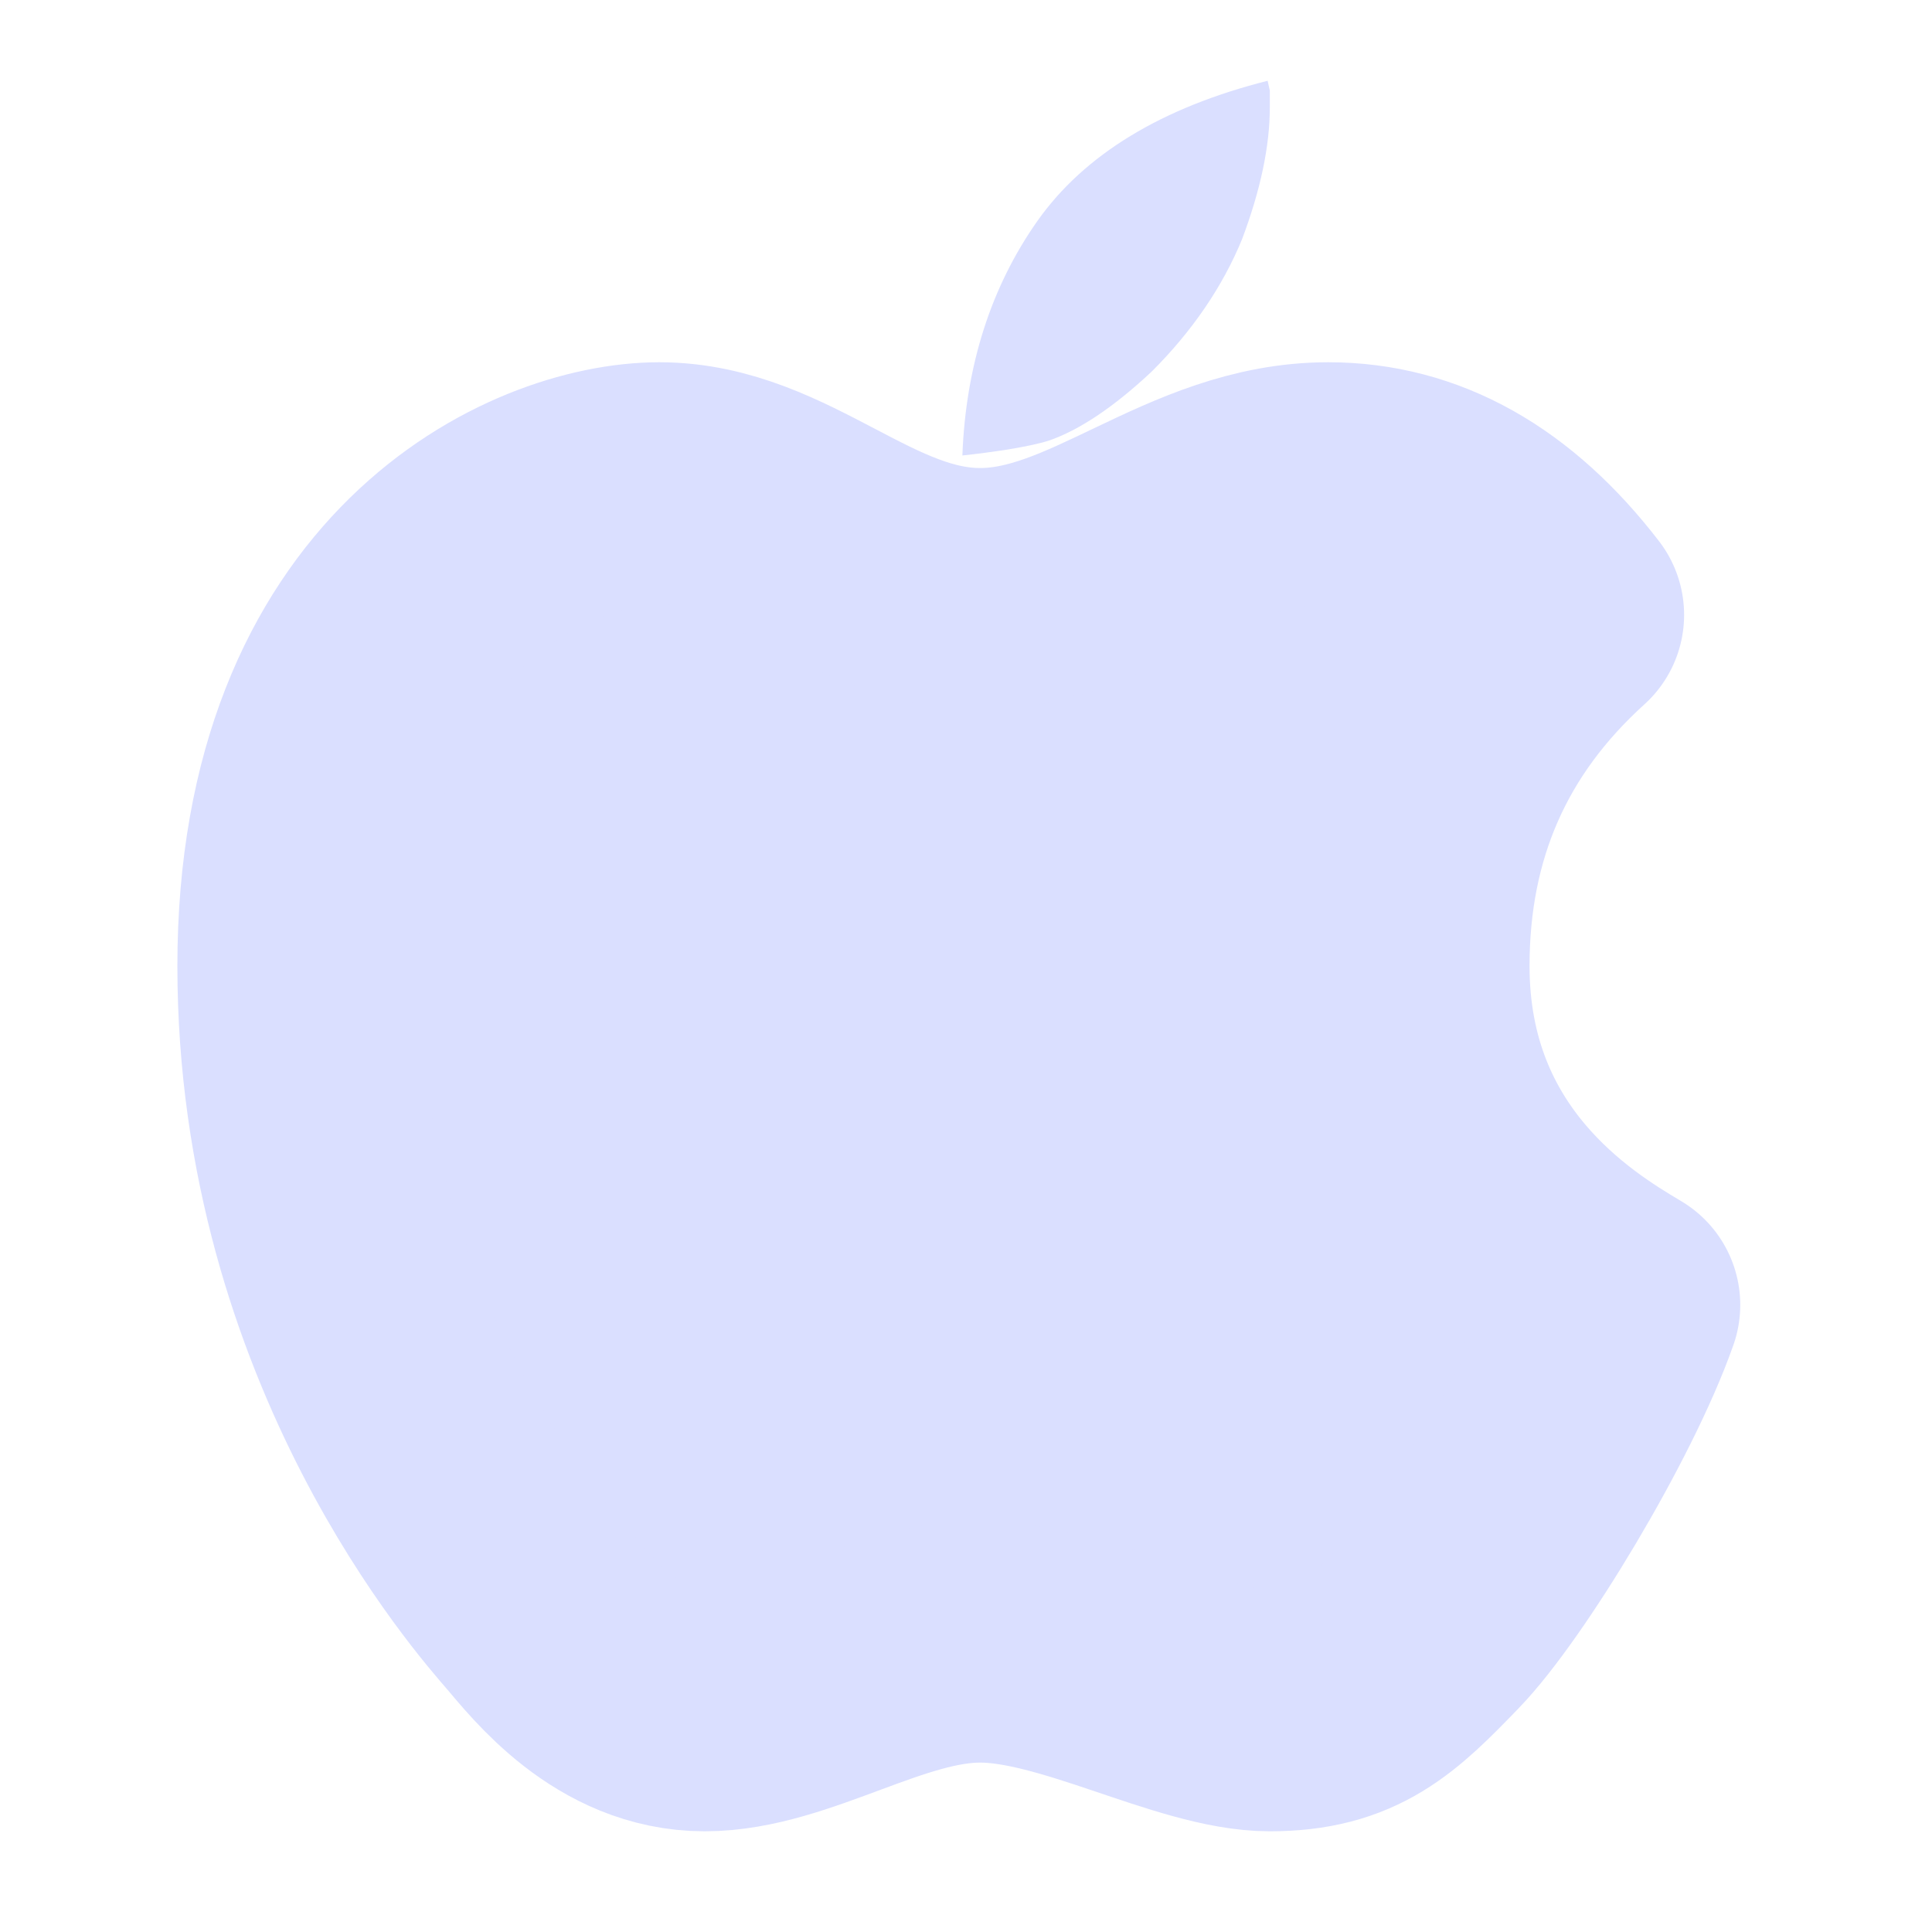 <svg width="16" height="16" viewBox="0 0 16 16" fill="none" xmlns="http://www.w3.org/2000/svg">
<g id="Apple (&#232;&#139;&#185;&#230;&#158;&#156;)">
<path id="Vector" d="M7.97 3.772C7.998 3.029 8.207 2.375 8.592 1.829C8.98 1.28 9.621 0.89 10.498 0.669C10.504 0.696 10.51 0.723 10.516 0.75V0.891C10.516 1.212 10.438 1.579 10.285 1.984C10.124 2.375 9.873 2.743 9.539 3.076C9.227 3.369 8.938 3.563 8.683 3.65C8.599 3.676 8.483 3.7 8.344 3.723C8.22 3.742 8.095 3.759 7.97 3.772Z" fill="#DADFFF"/>
<path id="Vector_2" d="M8.117 4.876C7.126 4.876 6.438 4 5.46 4C4.483 4 2.469 4.898 2.469 8C2.469 11.102 4.257 13.1 4.457 13.333C4.657 13.567 5.12 14.166 5.836 14.166C6.553 14.166 7.338 13.597 8.117 13.597C8.896 13.597 9.876 14.166 10.516 14.166C11.156 14.166 11.42 13.905 11.855 13.455C12.291 13.005 13.122 11.632 13.412 10.807C12.934 10.523 11.667 9.75 11.667 8C11.667 6.833 12.094 5.864 12.947 5.092C12.387 4.364 11.738 4 11 4C9.892 4 9.107 4.876 8.117 4.876Z" fill="#DADFFF" stroke="#DADFFF" stroke-width="2" stroke-linejoin="round"/>
</g>
</svg>
